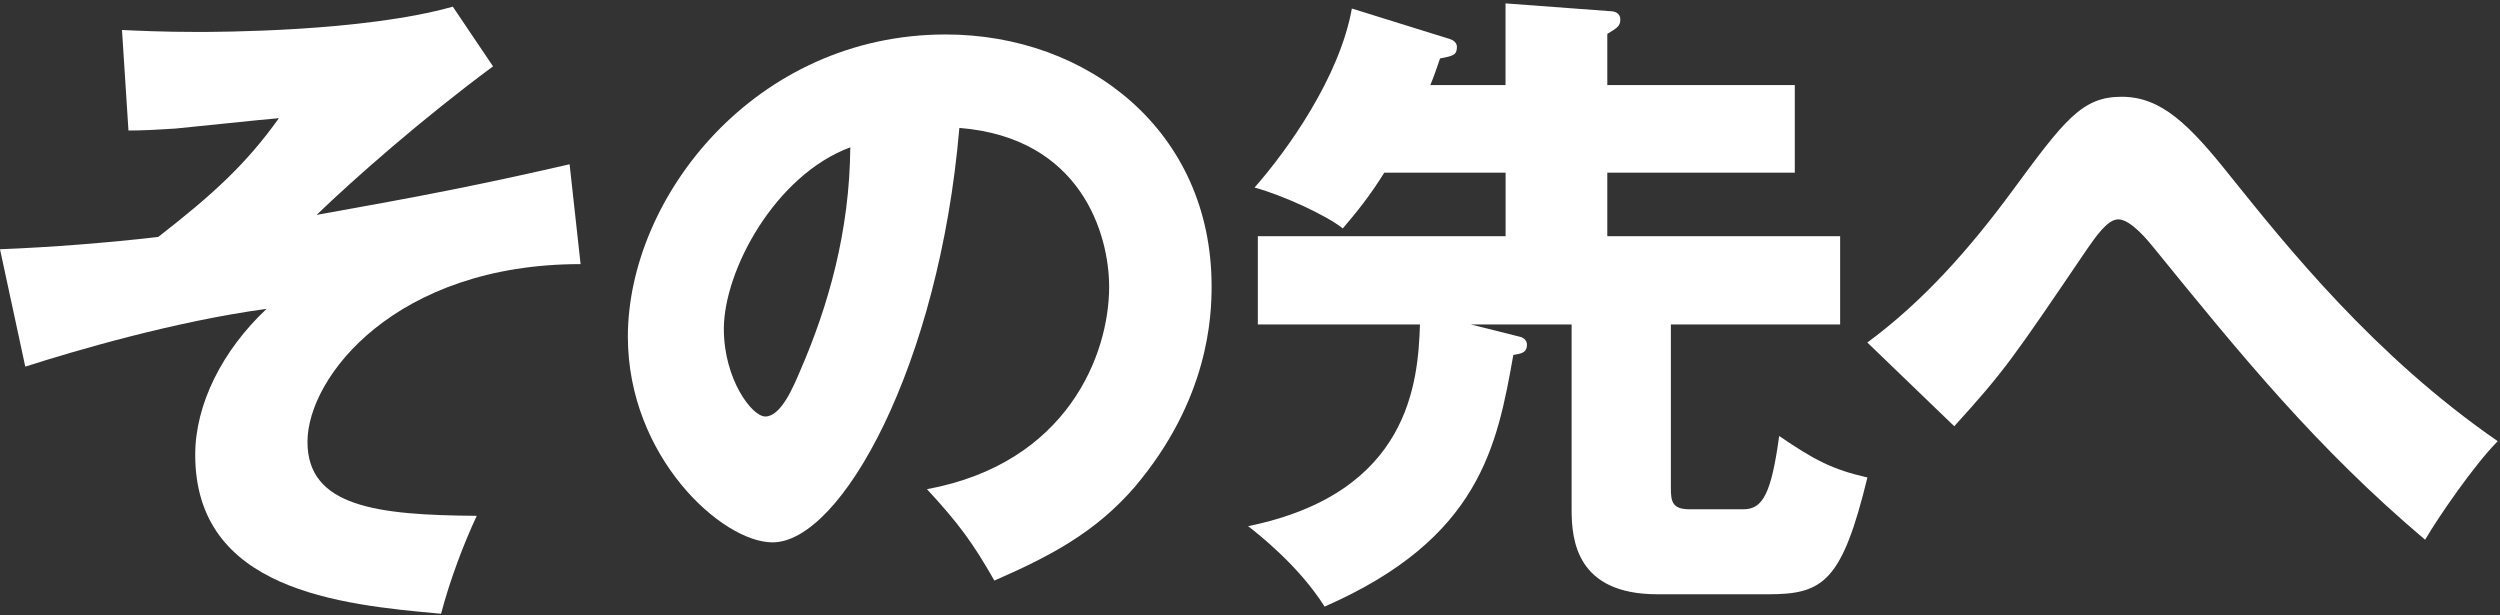 <svg width="508" height="125" viewBox="0 0 508 125" fill="none" xmlns="http://www.w3.org/2000/svg">
<rect x="0" y="0" width="508" height="125" fill="#333333" stroke="none"/>
<path d="M117.962 53.666C80.394 53.666 62.478 76.597 62.478 89.785C62.478 102.972 76.587 104.679 96.874 104.815C94.231 110.48 91.466 117.731 89.624 124.71C68.793 122.867 39.668 119.83 39.668 92.413C39.668 82.126 45.197 71.189 54.17 62.76C35.59 65.268 15.03 71.325 5.136 74.498L0 50.645C10.287 50.252 22.009 49.331 32.161 48.138C43.369 39.437 50.091 33.243 56.678 24.013C53.384 24.27 38.626 25.856 35.59 26.128C31.496 26.385 28.732 26.521 26.103 26.521L24.789 6.098C27.946 6.234 33.097 6.491 40.076 6.491C43.898 6.491 73.823 6.491 92.01 1.354L100.183 13.485C86.089 23.893 71.98 36.279 64.336 43.666C86.482 39.709 97.282 37.609 115.742 33.379L117.977 53.681L117.962 53.666Z" fill="white"/>
<path d="M188.339 99.407C216.934 94.135 225.379 71.99 225.379 58.289C225.379 47.609 219.714 27.971 194.94 25.992C190.846 74.225 170.952 110.208 156.979 110.208C146.692 110.208 127.583 92.806 127.583 68.425C127.583 40.086 153.414 7.004 192.161 7.004C221.028 7.004 246.195 26.642 246.195 58.138C246.195 64.195 245.666 81.068 230.651 98.863C222.614 108.214 213.249 113.093 202.055 117.972C197.705 110.329 194.804 106.371 188.354 99.392L188.339 99.407ZM147.085 66.839C147.085 76.99 152.749 84.633 155.514 84.633C158.671 84.633 161.178 78.697 162.629 75.268C168.293 62.216 172.644 47.065 172.78 29.935C157.493 35.599 147.085 54.98 147.085 66.839Z" fill="white"/>
<path d="M298.809 65.918L308.825 68.425C309.489 68.561 310.275 69.09 310.275 70.012C310.275 71.719 309.081 71.855 307.51 72.126C304.217 90.571 300.788 109.423 269.156 123.26C264.02 115.088 255.848 108.638 253.612 106.915C286.558 100.193 288.145 77.519 288.537 65.933H255.591V48.002H305.939V35.087H281.286C278.25 39.966 275.743 43.002 272.857 46.416C269.564 43.773 260.727 39.694 254.927 38.108C261.649 30.464 272.193 15.706 274.7 1.733L294.595 7.926C295.123 8.062 296.045 8.591 296.045 9.512C296.045 11.219 295.259 11.355 292.616 11.884C291.83 14.12 291.423 15.449 290.637 17.292H305.924V0.69L327.269 2.277C327.934 2.277 329.248 2.533 329.248 3.984C329.248 5.298 328.583 5.691 326.604 6.884V17.292H364.702V35.087H326.604V48.002H373.916V65.933H339.52V99.272C339.52 102.036 339.913 103.486 343.342 103.486H354.278C358.236 103.486 359.943 100.193 361.529 88.592C368.644 93.471 372.466 95.45 379.46 97.021C374.324 118.109 370.502 120.753 359.429 120.753H336.756C320.411 120.753 319.353 109.816 319.353 103.622V65.933H298.794L298.809 65.918Z" fill="white"/>
<path d="M379.415 69.618C390.88 61.188 400.367 50.373 408.811 38.907C419.491 24.405 423.041 19.662 431.092 19.662C439.144 19.662 444.794 25.191 453.374 36.007C464.703 50.101 482.498 72.382 507.544 89.648C502.8 94.391 495.293 105.328 492.785 109.678C470.64 90.962 455.353 72.11 437.558 50.237C436.5 48.922 432.95 44.572 430.443 44.572C428.207 44.572 425.836 48.137 423.993 50.765C408.962 72.911 407.391 75.282 397.104 86.612L379.445 69.602L379.415 69.618Z" fill="white"/>
</svg>
